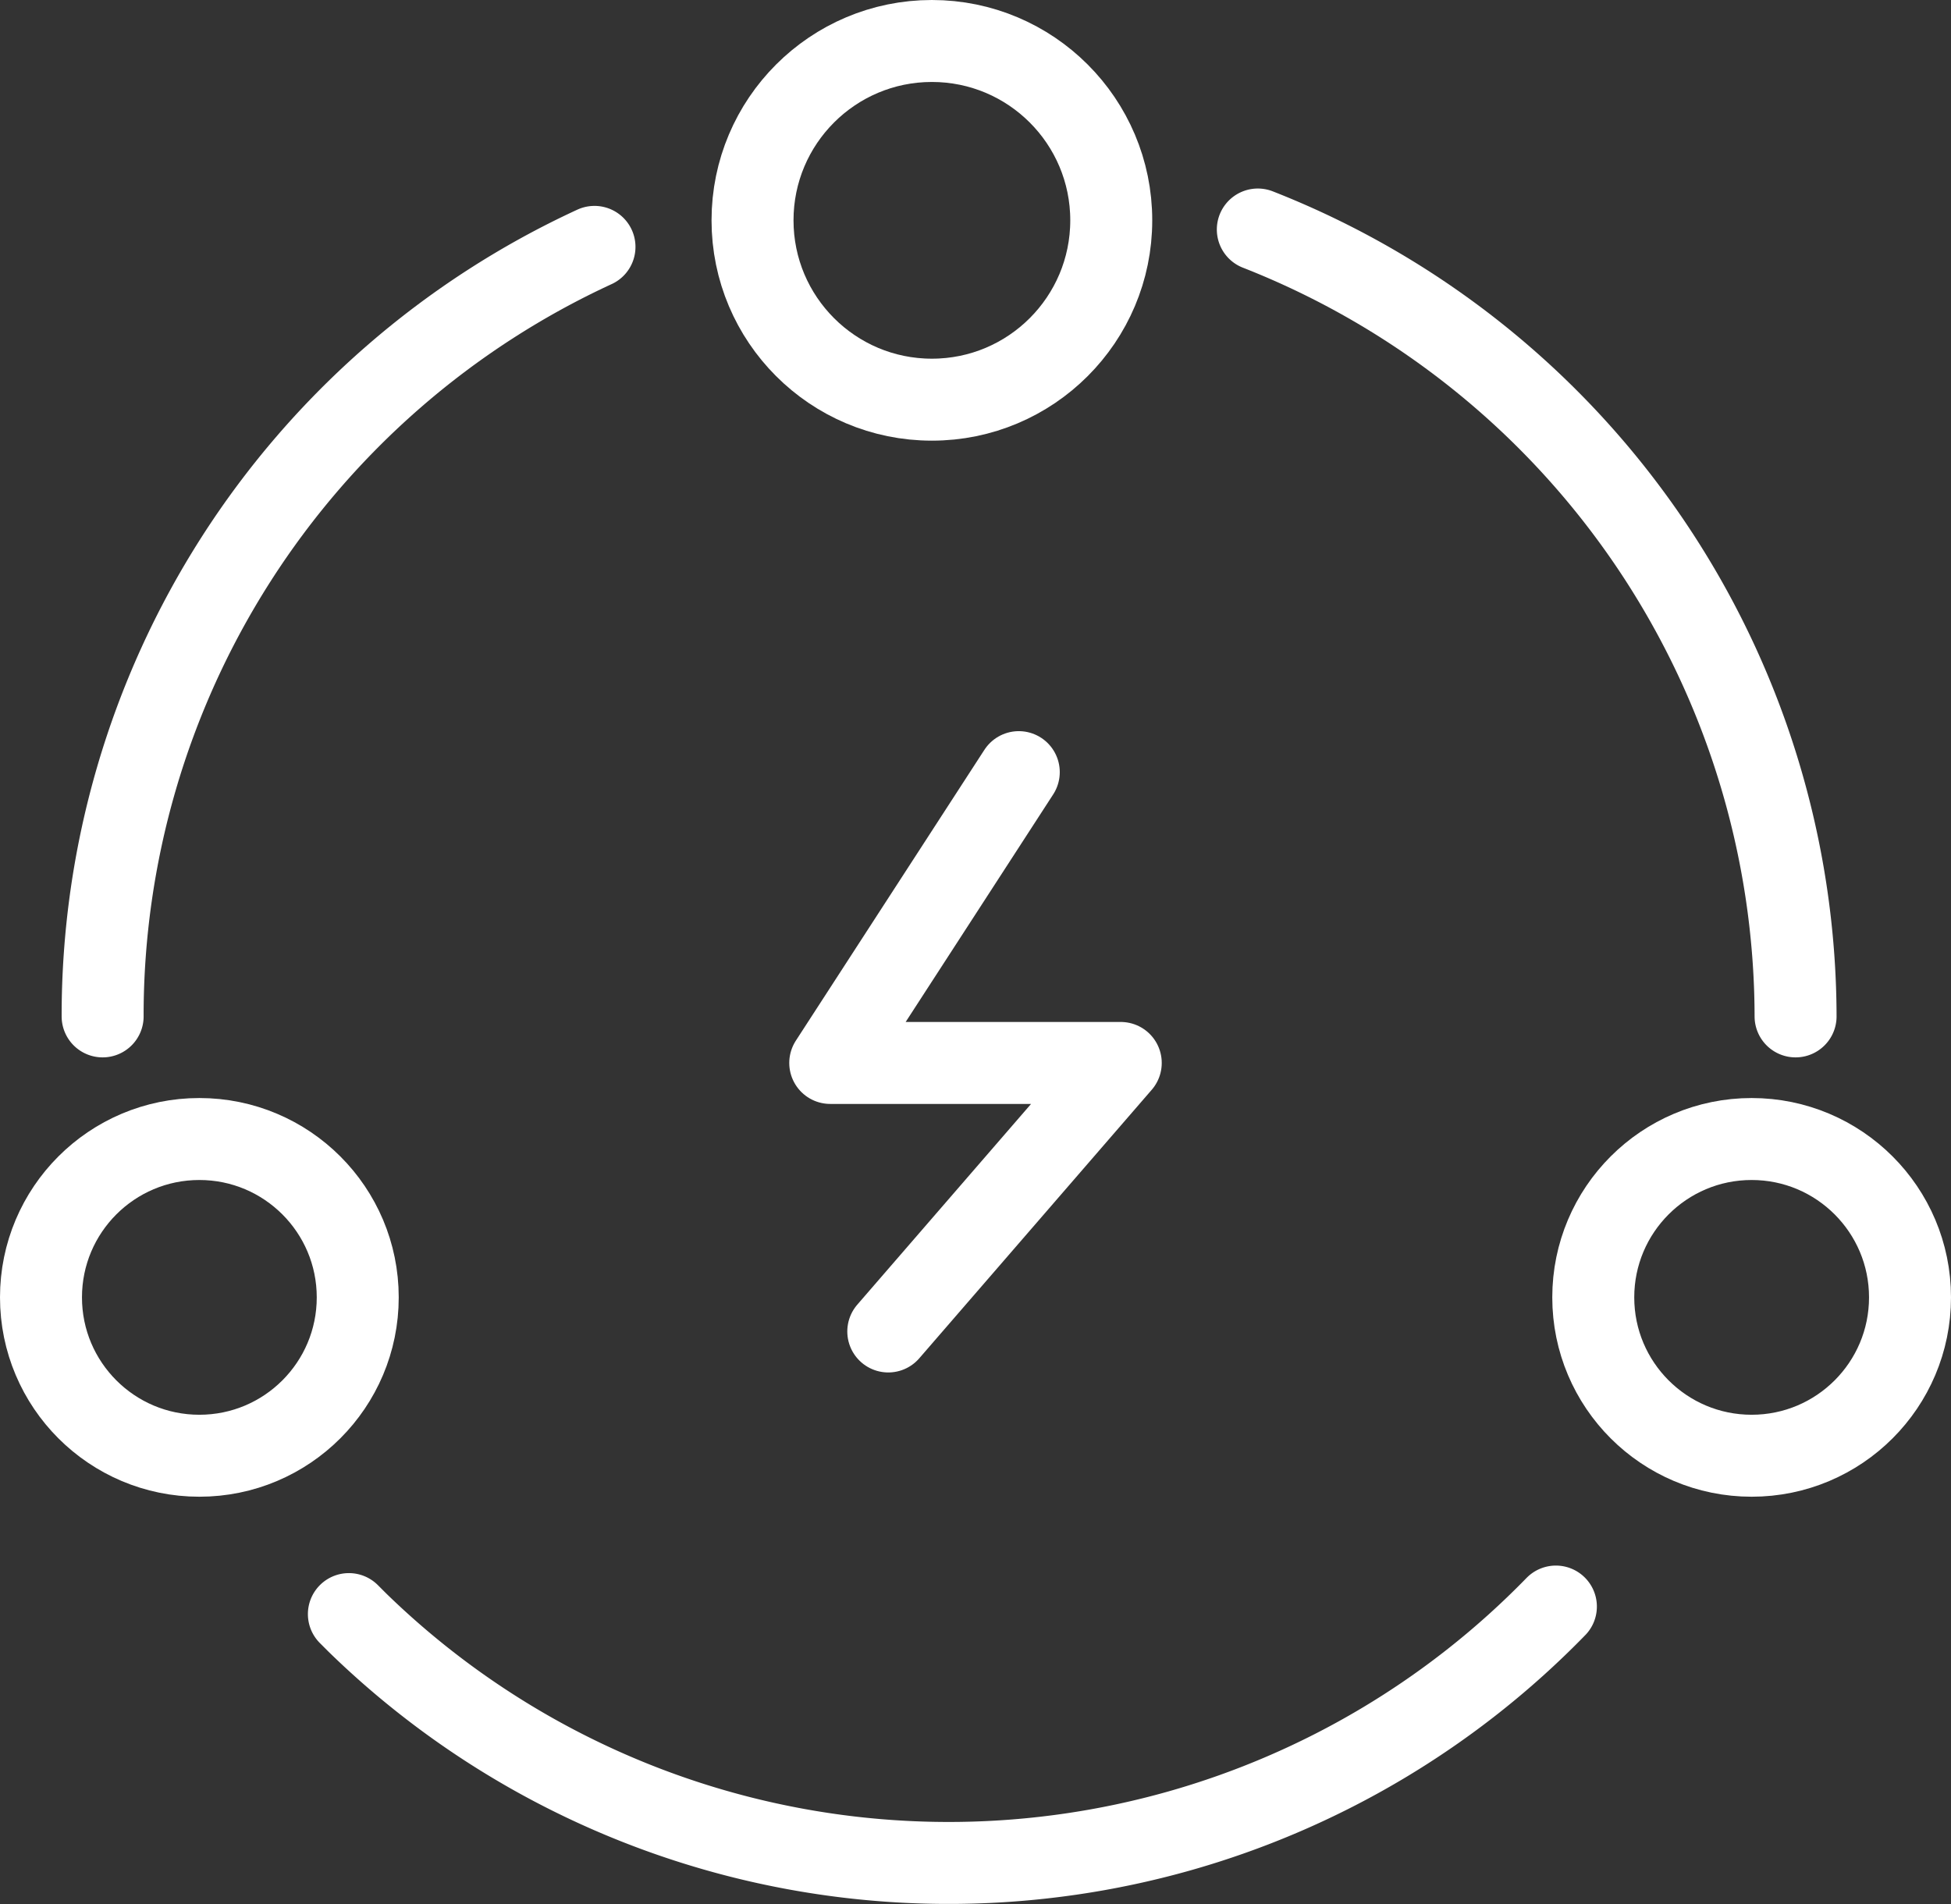 <svg xmlns="http://www.w3.org/2000/svg" viewBox="0 0 59.5 58.08"><rect x="0" y="0" width="59.5" height="58.08" fill="#333333" stroke="none"/><defs><style>.cls-1{fill:none;stroke:#fff;stroke-linecap:round;stroke-linejoin:round;stroke-width:2.5px;}</style></defs><title>1_1-12</title><g id="图层_2" data-name="图层 2"><g id="图层_1-2" data-name="图层 1"><g id="图层_2-2" data-name="图层 2"><g id="图层_1-2-2" data-name="图层 1-2"><path class="cls-1" d="M3.13,31a25.81,25.81,0,0,1,15-23.47"/><path class="cls-1" d="M47.45,49a25.84,25.84,0,0,1-36.55.49l-.26-.26"/><path class="cls-1" d="M38.36,7a25.83,25.83,0,0,1,16.4,24"/><circle class="cls-1" cx="28.42" cy="6.72" r="5.47"/><circle class="cls-1" cx="6.08" cy="39.57" r="4.83"/><circle class="cls-1" cx="53.42" cy="39.57" r="4.83"/><polyline class="cls-1" points="31.07 23.55 25.32 32.42 34.18 32.42 27.09 40.61"/></g></g></g></g></svg>